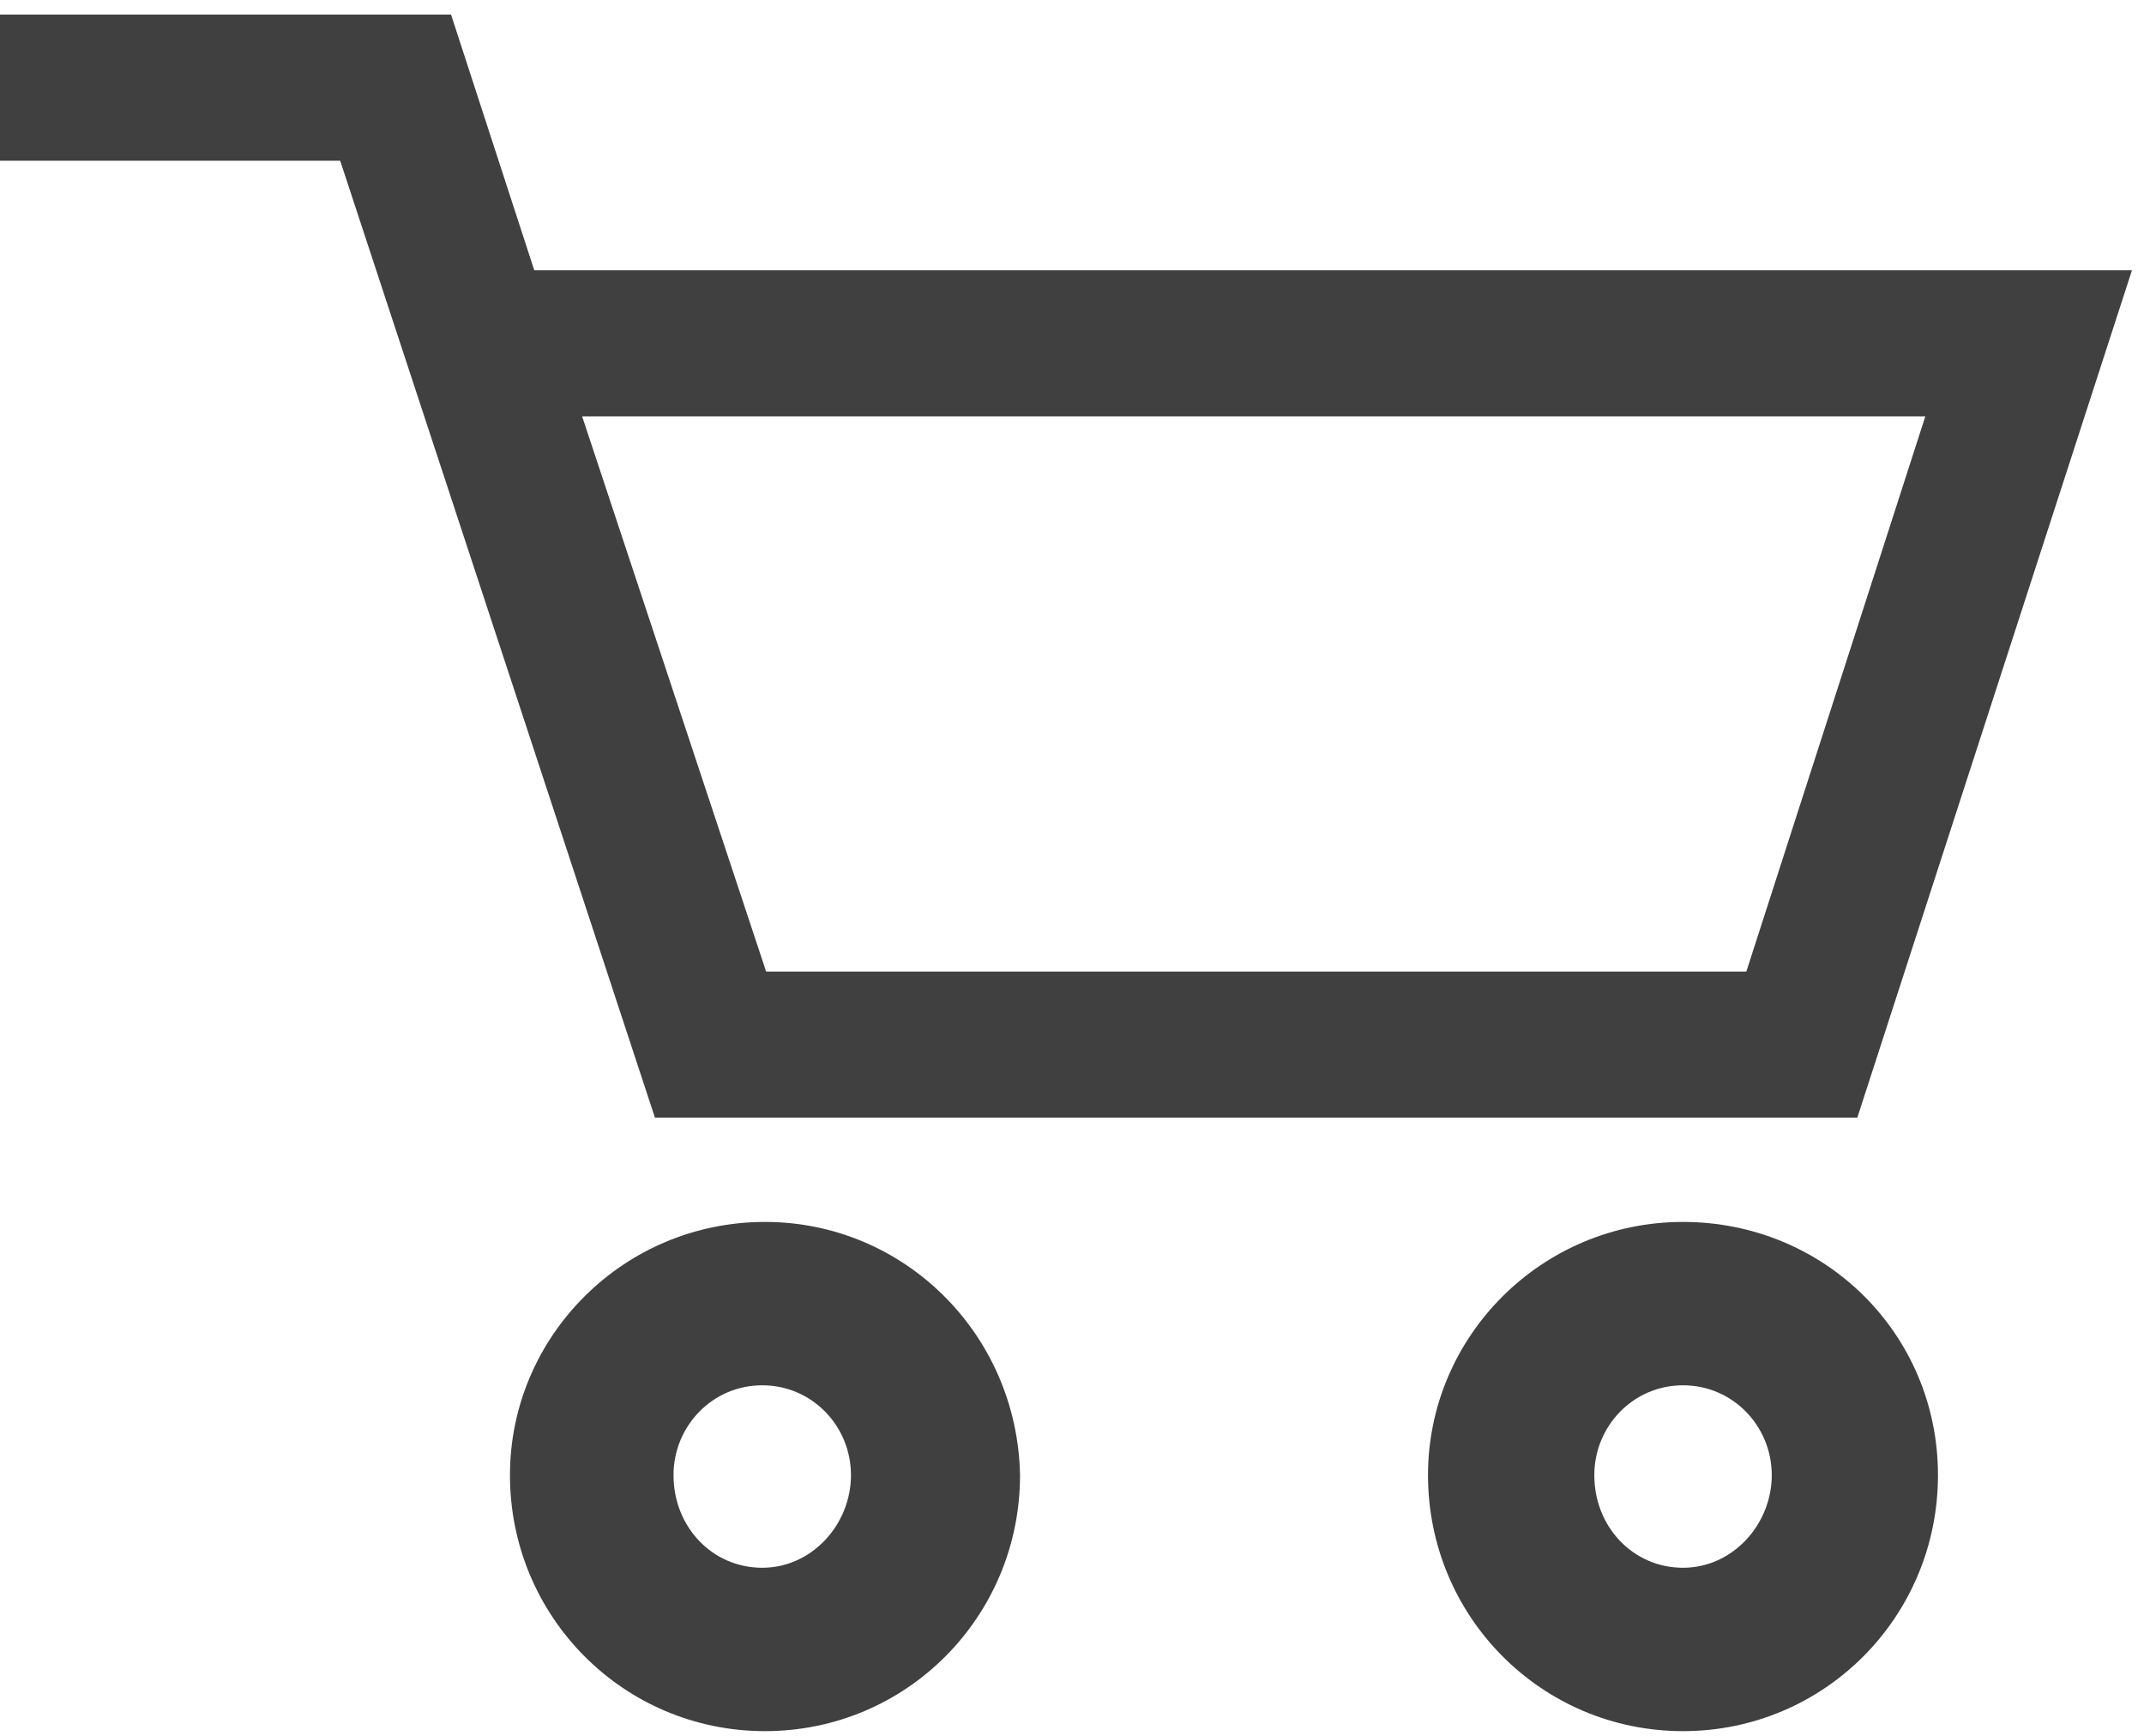 <?xml version="1.0" encoding="UTF-8"?>
<svg width="21px" height="17px" viewBox="0 0 21 17" version="1.1" xmlns="http://www.w3.org/2000/svg" xmlns:xlink="http://www.w3.org/1999/xlink">
    <!-- Generator: Sketch 58 (84663) - https://sketch.com -->
    <title>icon-navigation-cart-white</title>
    <desc>Created with Sketch.</desc>
    <g id="icon-navigation-cart-dark-grey" stroke="none" stroke-width="1" fill="none" fill-rule="evenodd">
        <g id="icon-/-cart-/-dark-grey" fill="#404040">
            <path d="M8.335,14.447 C8.335,14.927 7.955,15.354 7.466,15.354 C6.977,15.354 6.597,14.954 6.597,14.447 C6.597,13.967 6.977,13.567 7.466,13.567 C7.955,13.567 8.335,13.967 8.335,14.447 M7.493,11.967 C6.108,11.967 4.995,13.087 4.995,14.447 C4.995,15.834 6.108,16.954 7.493,16.954 C8.878,16.954 9.991,15.834 9.991,14.447 C9.964,13.061 8.851,11.967 7.493,11.967" id="Fill-1"></path>
            <path d="M17.354,14.447 C17.354,14.927 16.973,15.354 16.485,15.354 C15.996,15.354 15.616,14.954 15.616,14.447 C15.616,13.967 15.996,13.567 16.485,13.567 C16.973,13.567 17.354,13.967 17.354,14.447 M16.485,11.967 C15.1,11.967 13.987,13.087 13.987,14.447 C13.987,15.834 15.1,16.954 16.485,16.954 C17.869,16.954 18.982,15.834 18.982,14.447 C18.982,13.061 17.869,11.967 16.485,11.967" id="Fill-3"></path>
            <path d="M5.702,4.078 L18.858,4.078 L17.105,9.515 L7.504,9.515 L5.702,4.078 Z M6.415,10.946 L18.192,10.946 L20.882,2.647 L5.233,2.647 L4.418,0.143 L-4.93662137e-05,0.143 L-4.93662137e-05,1.574 L3.332,1.574 L6.415,10.946 Z" id="Fill-5"></path>
        </g>
    </g>
</svg>